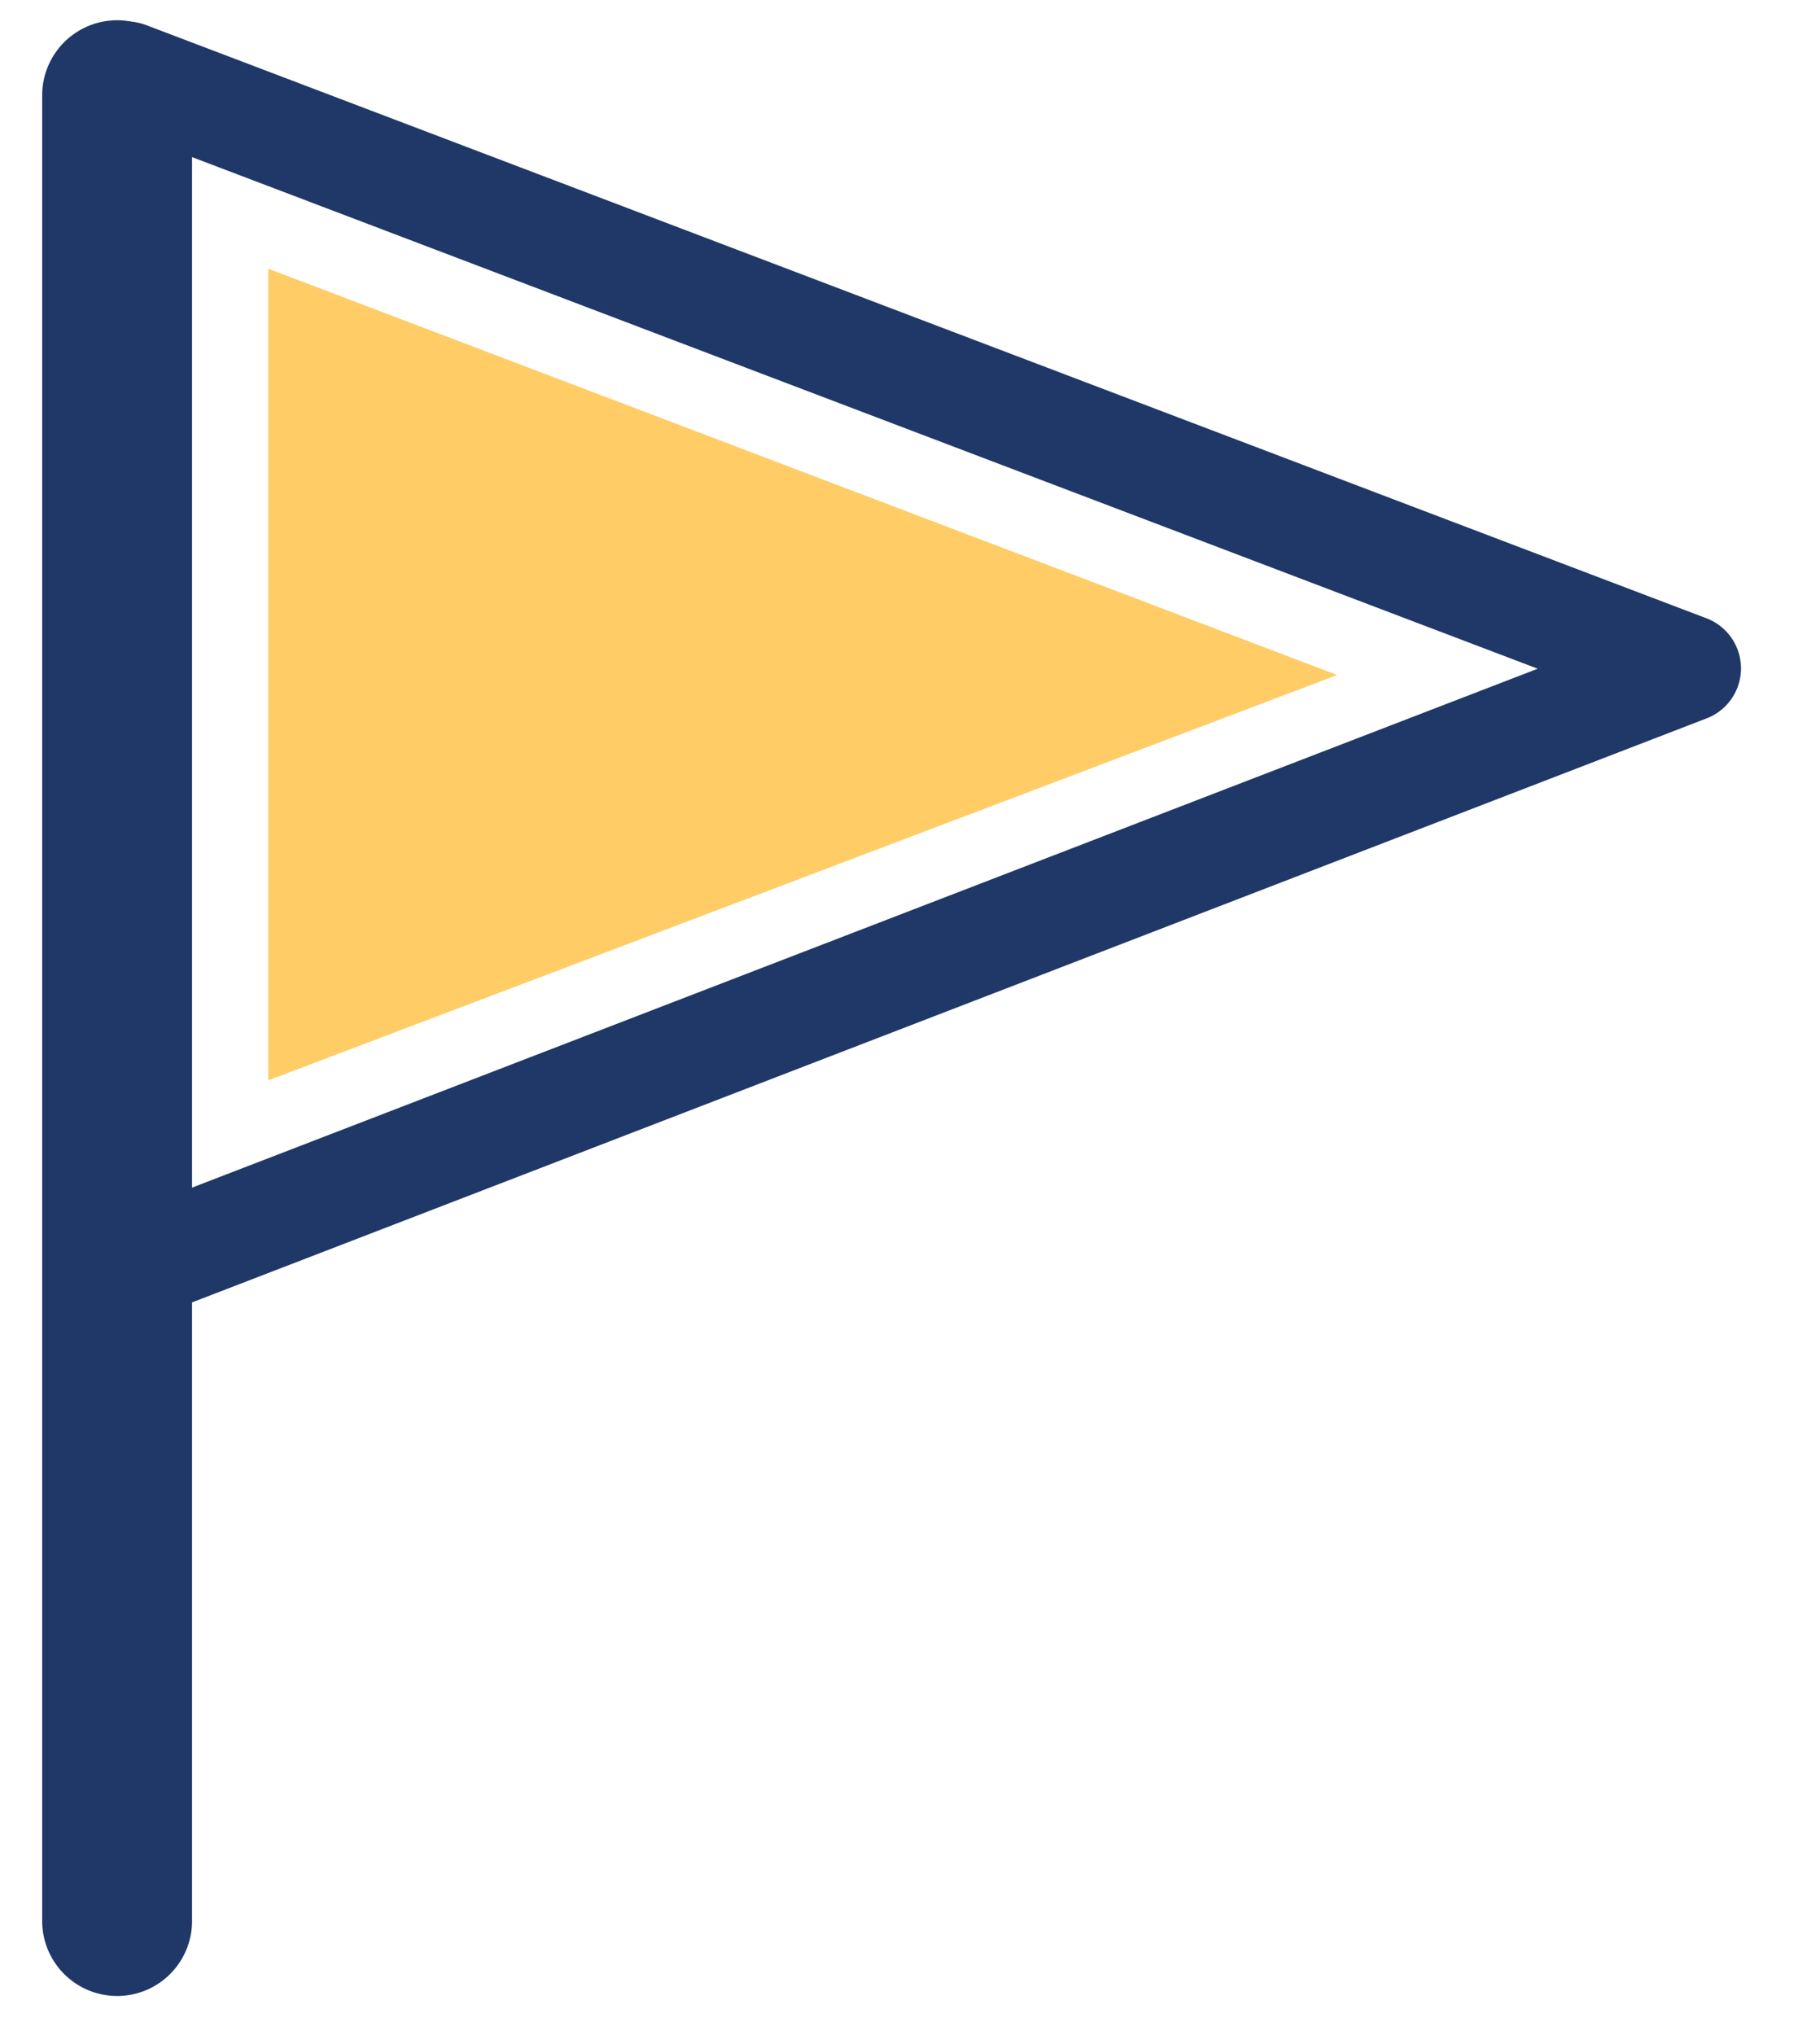 <?xml version="1.0" encoding="utf-8"?>
<!-- Generator: Adobe Illustrator 16.0.0, SVG Export Plug-In . SVG Version: 6.00 Build 0)  -->
<!DOCTYPE svg PUBLIC "-//W3C//DTD SVG 1.1//EN" "http://www.w3.org/Graphics/SVG/1.1/DTD/svg11.dtd">
<svg version="1.1" id="Layer_1" xmlns="http://www.w3.org/2000/svg" xmlns:xlink="http://www.w3.org/1999/xlink" x="0px" y="0px"
	 width="17px" height="19px" viewBox="0.5 2.5 17 19" enable-background="new 0.5 2.5 17 19" xml:space="preserve">
<g>
	<g>
		<polyline fill="#FFCC66" points="3.006,5.009 3.006,12.586 12.99,8.802 3.006,5.009 		"/>
		<polygon display="none" fill="#98CBFF" points="13.691,8.863 2.756,4.709 2.756,7.261 10.529,10.062 		"/>
	</g>
	<g>
		<polyline fill="none" stroke="#1F3867" stroke-linecap="round" stroke-linejoin="round" stroke-miterlimit="10" points="
			1.686,3.301 1.686,14.358 16.262,8.74 1.686,3.201 		"/>
	</g>
	
		<line fill="none" stroke="#1F3867" stroke-width="1.4" stroke-linecap="round" stroke-linejoin="round" stroke-miterlimit="10" x1="1.594" y1="3.389" x2="1.594" y2="20.435"/>
</g>
</svg>
